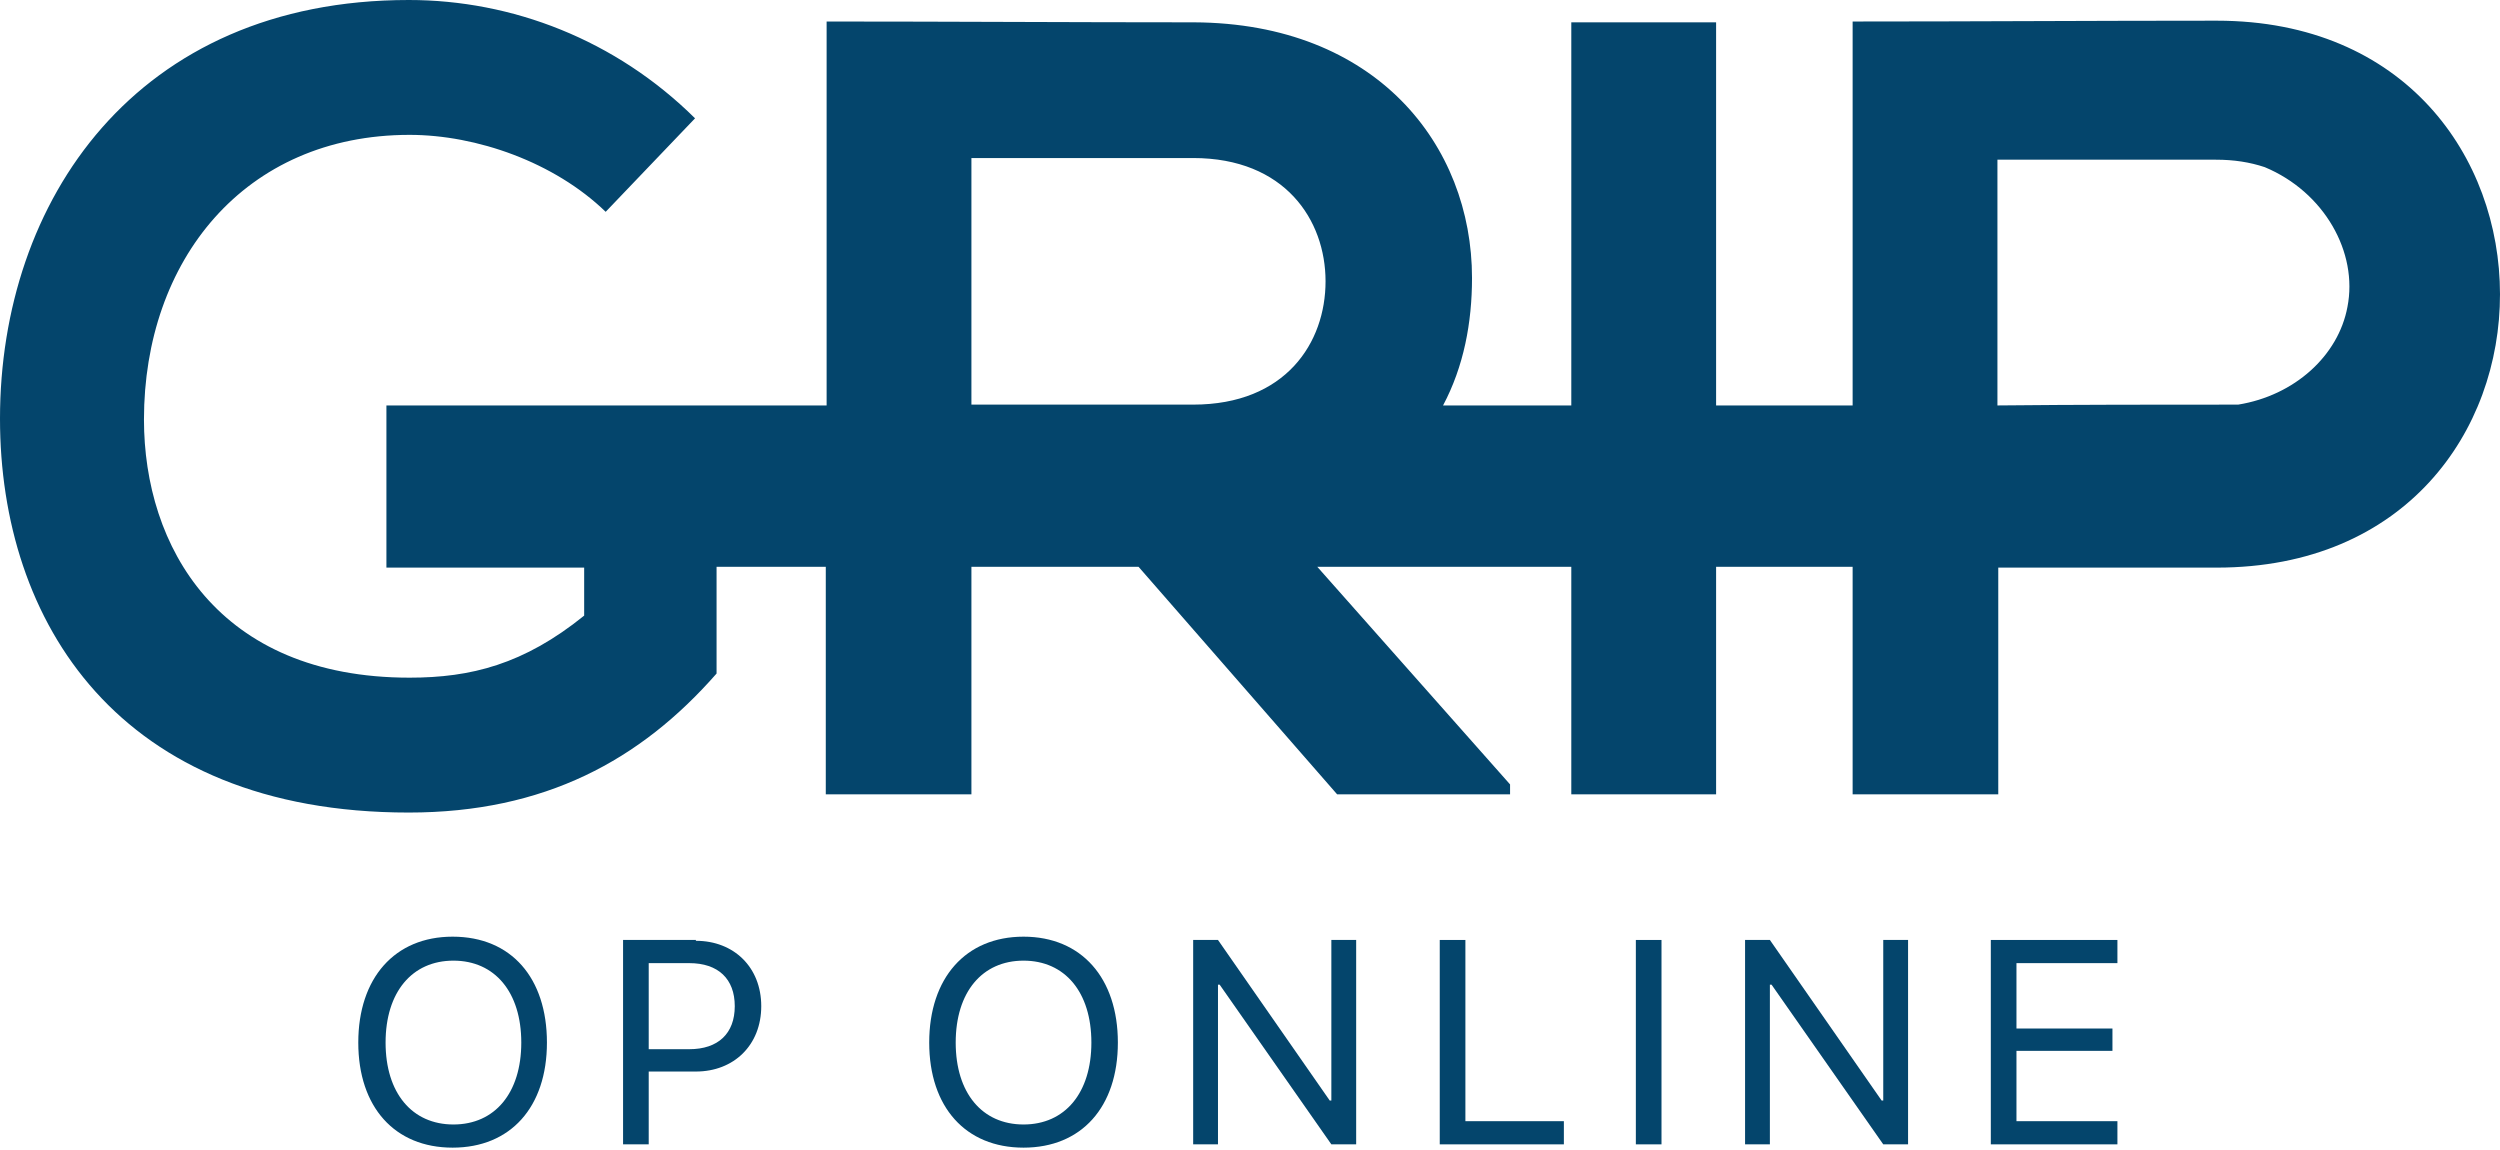 <?xml version="1.0" encoding="UTF-8"?> <svg xmlns="http://www.w3.org/2000/svg" width="150" height="69" viewBox="0 0 150 69" fill="none"><path d="M32.816 62.554C32.816 66.427 30.632 68.859 27.157 68.859C23.681 68.859 21.497 66.427 21.497 62.554C21.497 58.682 23.681 56.2 27.157 56.2C30.681 56.2 32.816 58.682 32.816 62.554ZM23.135 62.554C23.135 65.583 24.724 67.469 27.206 67.469C29.689 67.469 31.277 65.583 31.277 62.554C31.277 59.526 29.689 57.639 27.206 57.639C24.724 57.639 23.135 59.526 23.135 62.554Z" fill="#04456C"></path><path d="M41.752 56.448C44.036 56.448 45.675 58.037 45.675 60.37C45.675 62.703 44.036 64.292 41.752 64.292H38.923V68.661H37.384V56.398H41.752V56.448ZM38.923 62.952H41.355C43.093 62.952 44.086 62.008 44.086 60.37C44.086 58.732 43.093 57.788 41.355 57.788H38.923V62.952Z" fill="#04456C"></path><path d="M67.072 62.554C67.072 66.427 64.888 68.859 61.412 68.859C57.937 68.859 55.753 66.427 55.753 62.554C55.753 58.682 57.937 56.2 61.412 56.2C64.888 56.2 67.072 58.682 67.072 62.554ZM57.342 62.554C57.342 65.583 58.93 67.469 61.412 67.469C63.895 67.469 65.483 65.583 65.483 62.554C65.483 59.526 63.895 57.639 61.412 57.639C58.93 57.639 57.342 59.526 57.342 62.554Z" fill="#04456C"></path><path d="M71.59 68.661V56.398H73.079L79.782 66.03H79.881V56.398H81.37V68.661H79.881L73.179 59.079H73.079V68.661H71.59Z" fill="#04456C"></path><path d="M93.832 68.661H86.385V56.398H87.924V67.271H93.832V68.661Z" fill="#04456C"></path><path d="M98.151 68.661V56.398H99.69V68.661H98.151Z" fill="#04456C"></path><path d="M104.704 68.661V56.398H106.193L112.896 66.03H112.995V56.398H114.484V68.661H112.995L106.293 59.079H106.193V68.661H104.704Z" fill="#04456C"></path><path d="M127.045 68.661H119.449V56.398H127.045V57.788H120.988V61.711H126.747V63.051H120.988V67.271H127.045V68.661Z" fill="#04456C"></path><path d="M133.002 1.241C125.704 1.241 118.456 1.291 111.158 1.291V24.327H102.966V1.34H94.278V24.327H86.583C87.824 21.993 88.321 19.362 88.321 16.681C88.321 8.688 82.562 1.39 71.64 1.34C64.292 1.34 56.944 1.291 49.597 1.291V24.327H46.816H43.043H23.185V34.057H35.05V36.937C31.426 39.866 28.249 40.66 24.575 40.66C13.057 40.66 8.638 32.767 8.638 25.171C8.638 15.639 14.646 8.092 24.575 8.092C28.596 8.092 33.263 9.731 36.341 12.709L41.703 7.099C36.937 2.383 30.731 0 24.525 0C8.142 0 0 12.064 0 25.121C0 37.284 7.099 48.753 24.525 48.753C32.667 48.753 38.426 45.625 42.994 40.412V34.008H49.547V47.66H58.285V34.008H68.313L80.228 47.66H90.604V47.065L79.037 34.008H94.278V47.66H102.966V34.008H111.158V47.66H119.896V34.057H133.002C155.691 34.057 155.641 1.241 133.002 1.241ZM58.285 9.482H71.59C77.101 9.482 79.533 13.206 79.533 16.88C79.533 20.554 77.15 24.277 71.59 24.277H58.285V9.482ZM119.846 9.582H132.953C134.045 9.582 134.988 9.731 135.882 10.028C139.456 11.518 141.492 15.142 140.846 18.419C140.3 21.348 137.669 23.731 134.293 24.277C129.477 24.277 124.662 24.277 119.846 24.327V9.582Z" fill="#04456C"></path></svg> 